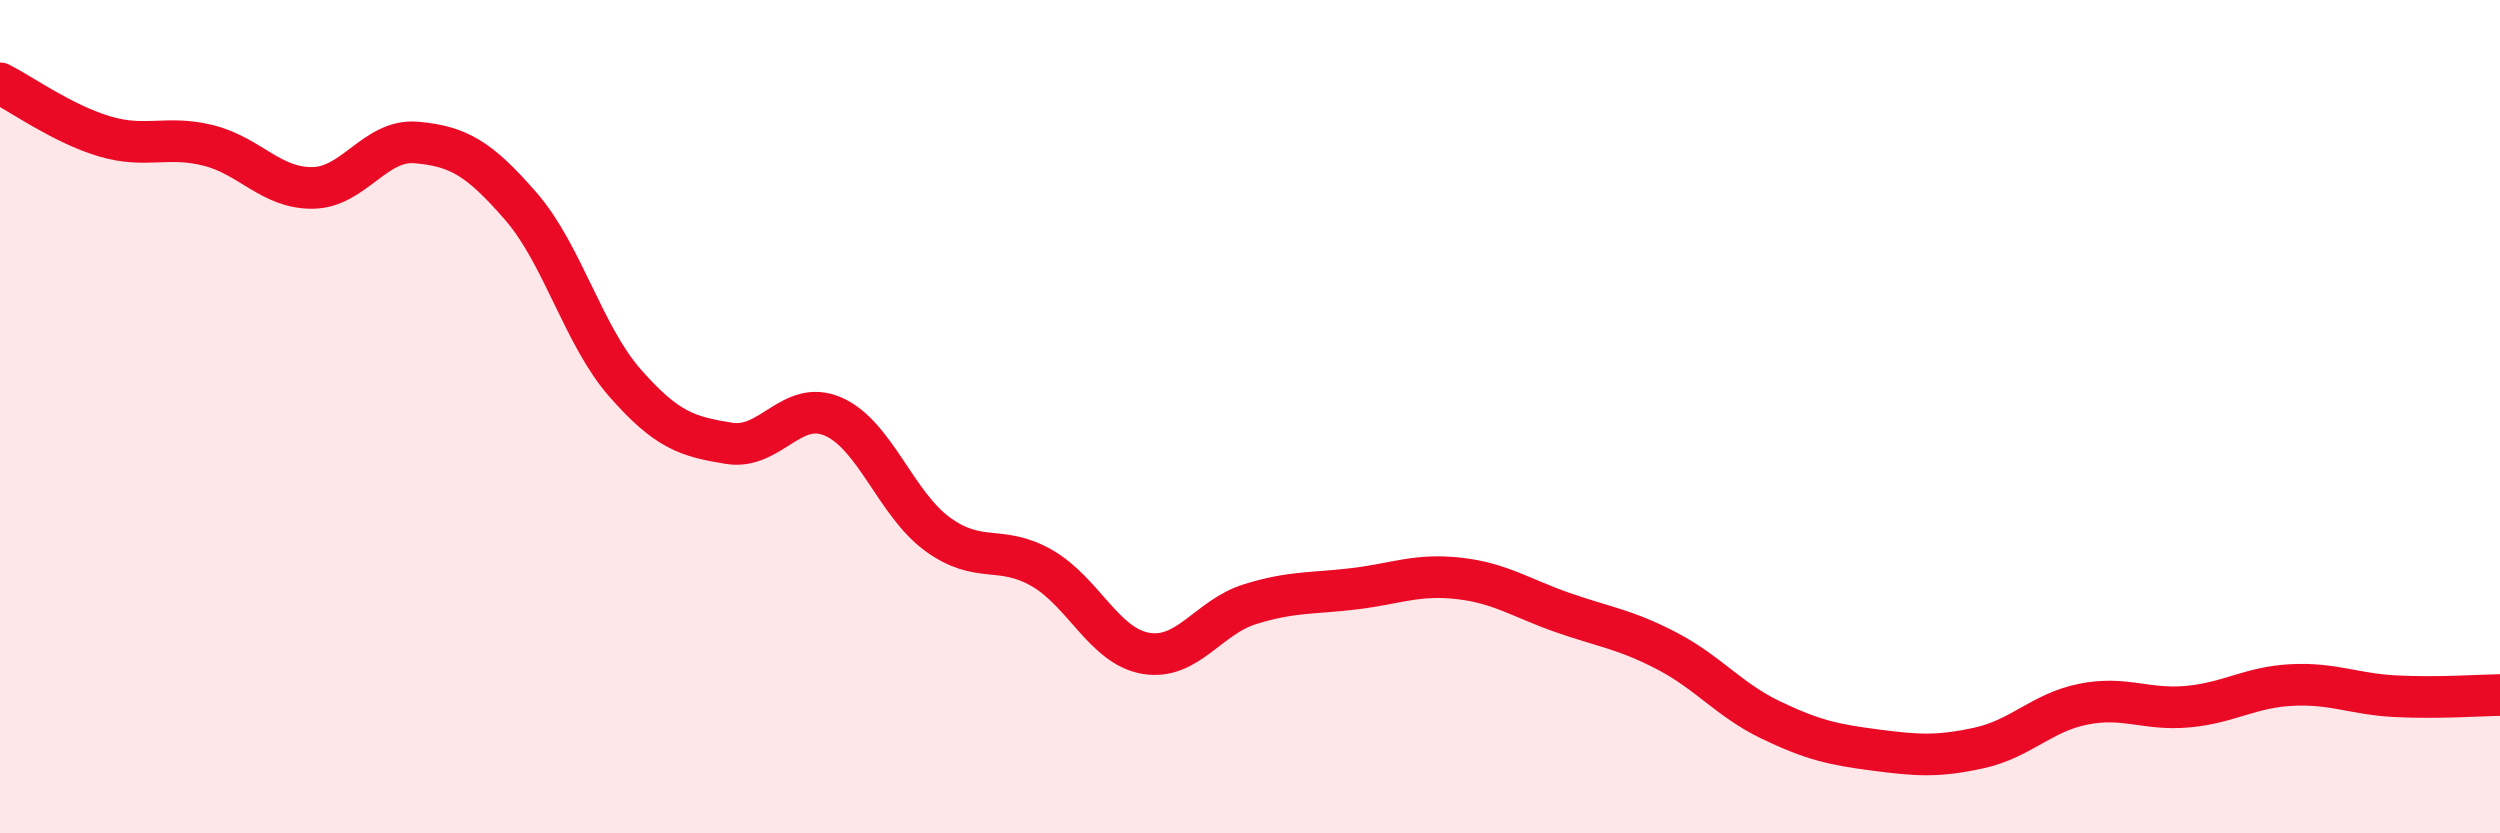 
    <svg width="60" height="20" viewBox="0 0 60 20" xmlns="http://www.w3.org/2000/svg">
      <path
        d="M 0,2 C 0.5,2.25 1.5,2.97 2.5,3.27 C 3.5,3.57 4,3.24 5,3.49 C 6,3.74 6.5,4.52 7.5,4.51 C 8.5,4.5 9,3.33 10,3.42 C 11,3.51 11.5,3.8 12.5,4.95 C 13.5,6.1 14,8.05 15,9.19 C 16,10.33 16.5,10.48 17.5,10.64 C 18.5,10.8 19,9.56 20,10 C 21,10.44 21.5,12.09 22.5,12.82 C 23.5,13.55 24,13.06 25,13.63 C 26,14.2 26.5,15.51 27.5,15.68 C 28.5,15.85 29,14.81 30,14.5 C 31,14.19 31.5,14.25 32.5,14.13 C 33.5,14.01 34,13.77 35,13.88 C 36,13.99 36.5,14.35 37.5,14.7 C 38.5,15.05 39,15.1 40,15.62 C 41,16.14 41.5,16.8 42.5,17.28 C 43.5,17.76 44,17.87 45,18 C 46,18.13 46.5,18.17 47.5,17.95 C 48.5,17.73 49,17.1 50,16.9 C 51,16.7 51.5,17.05 52.5,16.96 C 53.5,16.87 54,16.49 55,16.44 C 56,16.39 56.5,16.66 57.5,16.71 C 58.5,16.76 59.5,16.69 60,16.68L60 20L0 20Z"
        fill="#EB0A25"
        opacity="0.1"
        stroke-linecap="round"
        stroke-linejoin="round"
      />
      <path
        d="M 0,2 C 0.5,2.25 1.5,2.97 2.5,3.27 C 3.5,3.57 4,3.24 5,3.49 C 6,3.74 6.5,4.52 7.5,4.51 C 8.5,4.5 9,3.33 10,3.42 C 11,3.51 11.5,3.8 12.5,4.95 C 13.5,6.1 14,8.05 15,9.19 C 16,10.33 16.5,10.48 17.5,10.64 C 18.5,10.8 19,9.56 20,10 C 21,10.44 21.5,12.09 22.5,12.82 C 23.5,13.55 24,13.06 25,13.63 C 26,14.2 26.5,15.51 27.5,15.68 C 28.5,15.85 29,14.81 30,14.5 C 31,14.19 31.5,14.25 32.5,14.13 C 33.5,14.01 34,13.77 35,13.88 C 36,13.99 36.5,14.35 37.5,14.7 C 38.5,15.05 39,15.1 40,15.62 C 41,16.14 41.5,16.8 42.5,17.28 C 43.5,17.76 44,17.87 45,18 C 46,18.13 46.5,18.17 47.5,17.95 C 48.5,17.73 49,17.1 50,16.9 C 51,16.7 51.5,17.05 52.5,16.96 C 53.5,16.87 54,16.49 55,16.44 C 56,16.39 56.5,16.66 57.5,16.71 C 58.5,16.76 59.5,16.69 60,16.68"
        stroke="#EB0A25"
        stroke-width="1"
        fill="none"
        stroke-linecap="round"
        stroke-linejoin="round"
      />
    </svg>
  